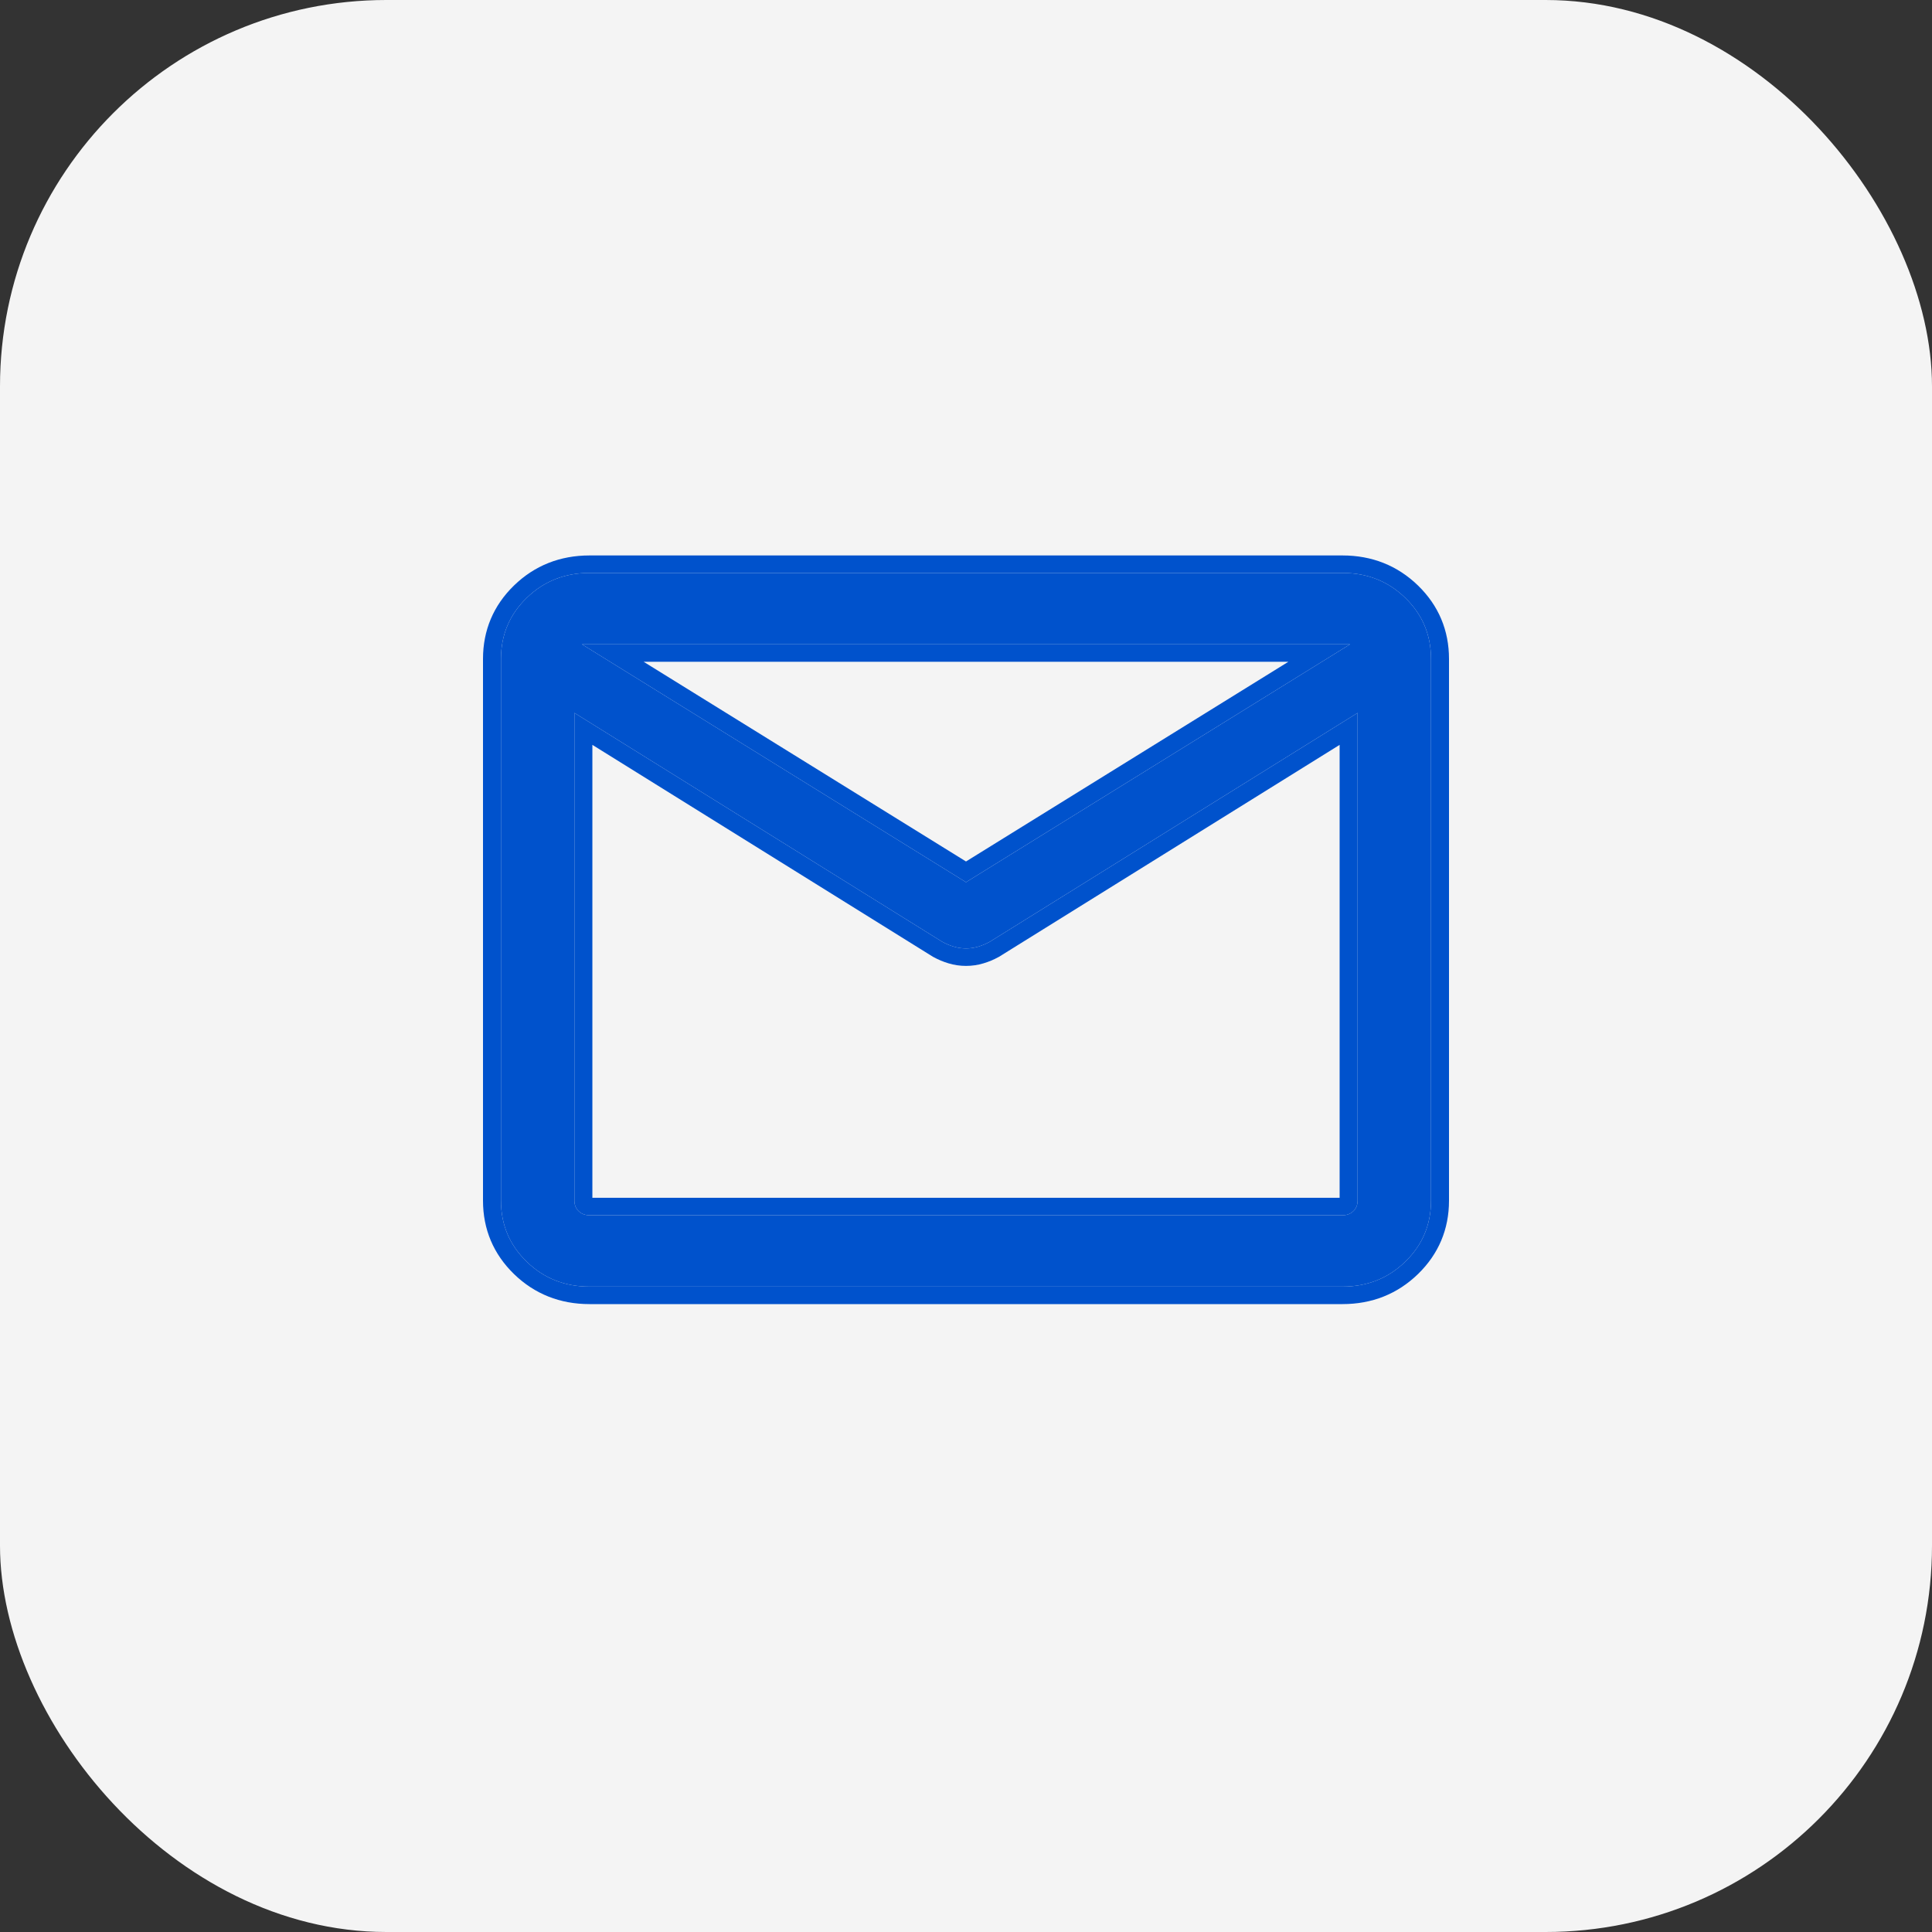 <svg xmlns="http://www.w3.org/2000/svg" width="80" height="80" viewBox="0 0 80 80" fill="none"><rect x="0" y="0" width="80" height="80" fill="#333333" stroke="none"/><rect width="80" height="80" rx="16" fill="#F4F4F4"></rect><path d="M24.409 53.276C23.385 53.276 22.518 52.932 21.808 52.242C21.099 51.553 20.744 50.71 20.744 49.715V27.285C20.744 26.29 21.099 25.448 21.808 24.758C22.518 24.068 23.385 23.724 24.409 23.724H55.591C56.615 23.724 57.482 24.068 58.191 24.758C58.901 25.448 59.255 26.29 59.255 27.285V49.715C59.255 50.71 58.901 51.553 58.191 52.242C57.482 52.932 56.615 53.276 55.591 53.276H24.409ZM56.215 29.52L40.986 38.996C40.83 39.082 40.669 39.15 40.503 39.199C40.336 39.248 40.169 39.273 40 39.273C39.831 39.273 39.663 39.248 39.497 39.199C39.331 39.15 39.17 39.082 39.014 38.996L23.785 29.52V49.715C23.785 49.892 23.843 50.037 23.96 50.151C24.077 50.264 24.226 50.321 24.409 50.321H55.591C55.773 50.321 55.923 50.264 56.04 50.151C56.157 50.037 56.215 49.892 56.215 49.715V29.52ZM40 36.53L55.904 26.679H24.096L40 36.53ZM23.785 29.975V27.723V27.781V27.719V29.975Z" fill="#0052CC"></path><path fill-rule="evenodd" clip-rule="evenodd" d="M39.014 38.996C39.17 39.082 39.331 39.15 39.497 39.199C39.663 39.248 39.831 39.273 40 39.273C40.169 39.273 40.336 39.248 40.503 39.199C40.669 39.15 40.83 39.082 40.986 38.996L56.215 29.52V49.715C56.215 49.892 56.157 50.037 56.04 50.151C55.923 50.264 55.773 50.321 55.591 50.321H24.409C24.316 50.321 24.233 50.306 24.157 50.277C24.083 50.249 24.018 50.207 23.96 50.151C23.843 50.037 23.785 49.892 23.785 49.715V29.52L39.014 38.996ZM24.529 30.843L38.63 39.617L38.647 39.626C38.849 39.737 39.06 39.826 39.281 39.891C39.515 39.961 39.756 39.996 40 39.996C40.244 39.996 40.485 39.961 40.719 39.891C40.94 39.826 41.151 39.737 41.353 39.626L41.37 39.617L55.471 30.843V49.597H24.529V30.843ZM24.096 26.679L40 36.53L55.904 26.679H24.096ZM26.65 27.402L40 35.672L53.35 27.402H26.65ZM24.409 54C23.192 54 22.134 53.582 21.282 52.754C20.43 51.925 20 50.898 20 49.715V27.285C20 26.102 20.43 25.075 21.282 24.246C22.134 23.418 23.192 23 24.409 23H55.591C56.808 23 57.866 23.418 58.718 24.246C59.57 25.075 60 26.102 60 27.285V49.715C60 50.898 59.57 51.925 58.718 52.754C57.866 53.582 56.808 54 55.591 54H24.409ZM21.808 52.242C22.518 52.932 23.385 53.276 24.409 53.276H55.591C56.615 53.276 57.482 52.932 58.191 52.242C58.901 51.553 59.255 50.71 59.255 49.715V27.285C59.255 26.29 58.901 25.448 58.191 24.758C57.482 24.068 56.615 23.724 55.591 23.724H24.409C23.385 23.724 22.518 24.068 21.808 24.758C21.099 25.448 20.744 26.29 20.744 27.285V49.715C20.744 50.71 21.099 51.553 21.808 52.242Z" fill="#0052CC"></path></svg>
